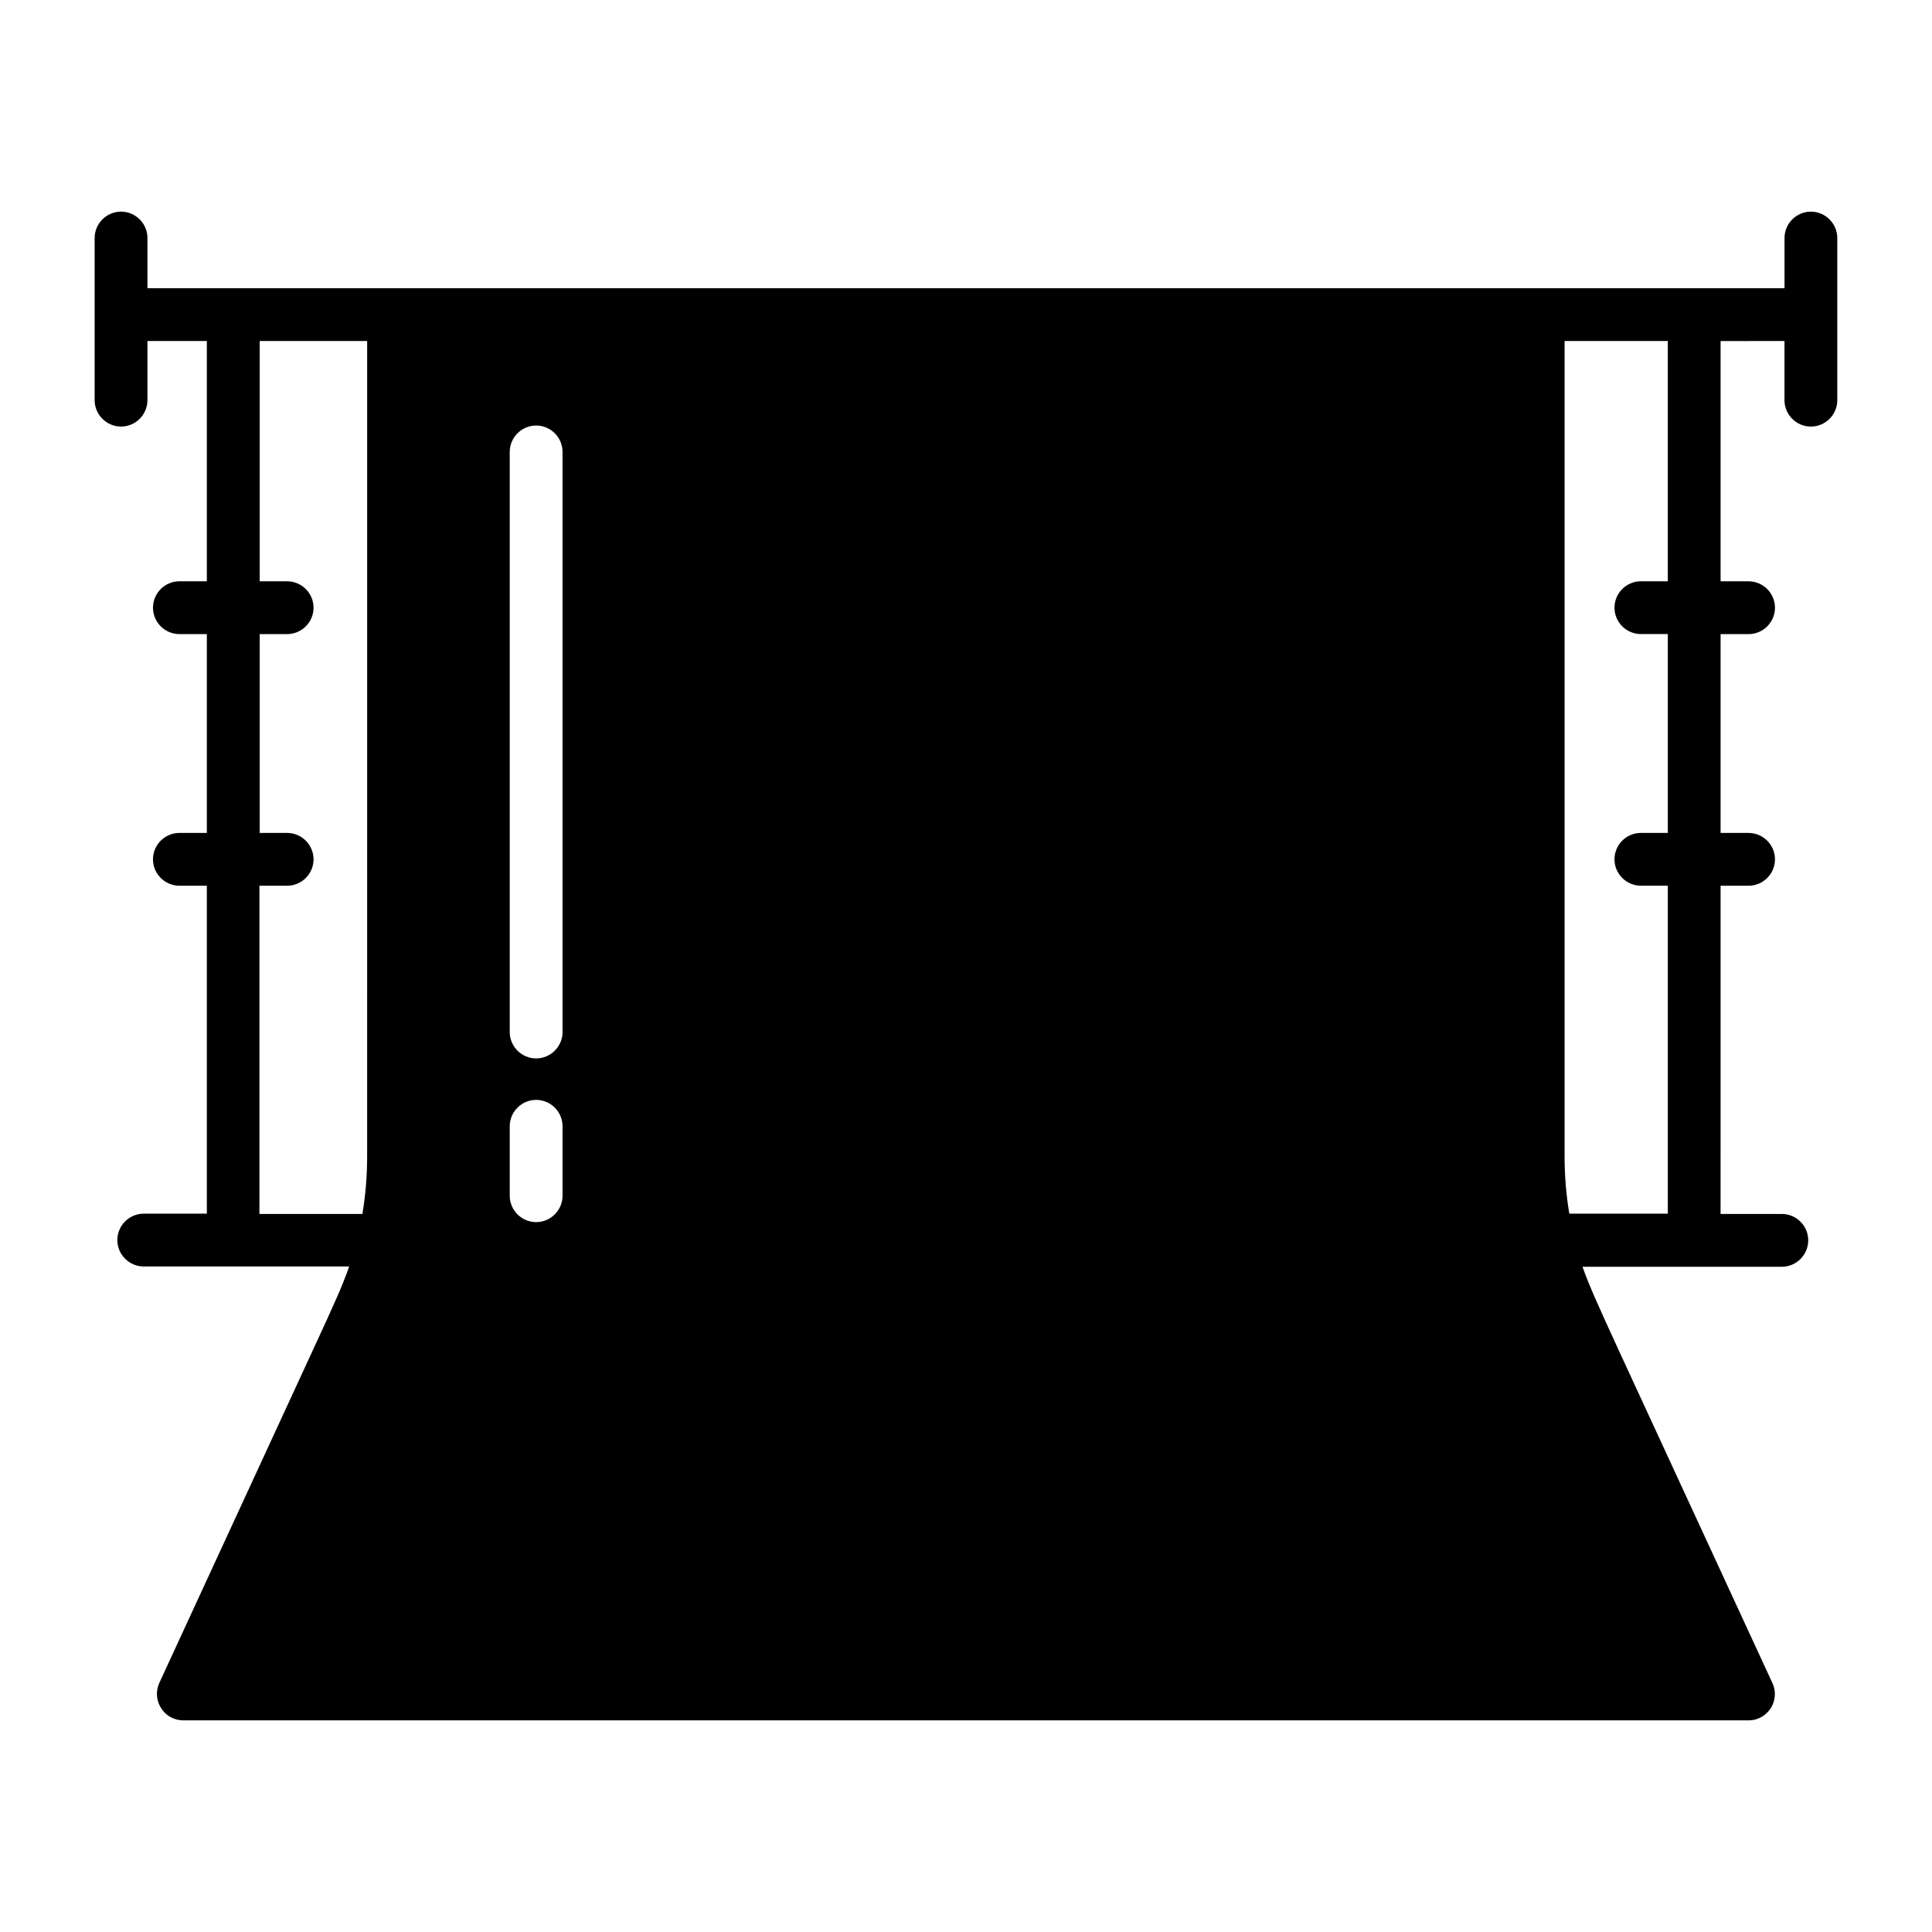 <?xml version="1.0" encoding="UTF-8"?>
<!-- Uploaded to: SVG Repo, www.svgrepo.com, Generator: SVG Repo Mixer Tools -->
<svg fill="#000000" width="800px" height="800px" version="1.1" viewBox="144 144 512 512" xmlns="http://www.w3.org/2000/svg">
 <path d="m623.91 200.09c-3.848 0-6.996 3.148-6.996 6.996v13.297l-433.84-0.004v-13.297c0-3.848-3.148-6.996-6.996-6.996-3.848 0-6.996 3.148-6.996 6.996v42.965c0 3.848 3.148 6.996 6.996 6.996 3.848 0 6.996-3.148 6.996-6.996v-15.676h15.742v63.676l-7.277 0.004c-3.848 0-6.996 3.148-6.996 6.996 0 3.848 3.148 6.996 6.996 6.996h7.277v52.691h-7.277c-3.848 0-6.996 3.148-6.996 6.996 0 3.848 3.148 6.996 6.996 6.996h7.277v86.906l-16.723 0.004c-3.848 0-6.996 3.148-6.996 6.996s3.148 6.996 6.996 6.996h54.438c-1.82 5.316-4.269 10.566-9.656 22.25l-40.652 88.102c-0.98 2.168-0.84 4.688 0.488 6.719 1.258 2.027 3.5 3.219 5.879 3.219h414.8c2.379 0 4.547-1.191 5.879-3.219 1.258-2.027 1.469-4.547 0.418-6.719l-40.656-88.027c-5.316-11.617-7.766-16.934-9.656-22.25h52.828c3.848 0 6.996-3.148 6.996-6.996s-3.148-6.996-6.996-6.996h-16.234l0.004-86.98h7.418c3.848 0 6.996-3.148 6.996-6.996 0-3.848-3.148-6.996-6.996-6.996h-7.418v-52.691h7.418c3.848 0 6.996-3.148 6.996-6.996s-3.148-6.996-6.996-6.996h-7.418v-63.676l16.934-0.004v15.676c0 3.848 3.148 6.996 6.996 6.996 3.848 0 6.996-3.148 6.996-6.996v-42.965c0-3.848-3.148-6.996-6.996-6.996zm-411.09 178.64h7.277c3.848 0 6.996-3.148 6.996-6.996 0-3.848-3.148-6.996-6.996-6.996l-7.277-0.004v-52.691h7.277c3.848 0 6.996-3.148 6.996-6.996 0-3.848-3.148-6.996-6.996-6.996h-7.277v-63.676h28.48l-0.004 216.01c0 5.246-0.418 10.355-1.258 15.324h-27.289v-86.977zm80.258 82.148c0 3.848-3.148 6.996-6.996 6.996-3.848 0-6.996-3.148-6.996-6.996v-18.402c0-3.848 3.148-6.996 6.996-6.996 3.848 0 6.996 3.148 6.996 6.996zm0-43.383c0 3.848-3.148 6.996-6.996 6.996-3.848 0-6.996-3.148-6.996-6.996v-153.73c0-3.848 3.148-6.996 6.996-6.996 3.848 0 6.996 3.148 6.996 6.996zm292.91-119.45h-7.137c-3.848 0-6.996 3.148-6.996 6.996 0 3.848 3.148 6.996 6.996 6.996h7.137v52.691h-7.137c-3.848 0-6.996 3.148-6.996 6.996 0 3.848 3.148 6.996 6.996 6.996h7.137v86.906h-26.102c-0.84-4.969-1.258-10.078-1.258-15.324v-215.93h27.359z"/>
</svg>